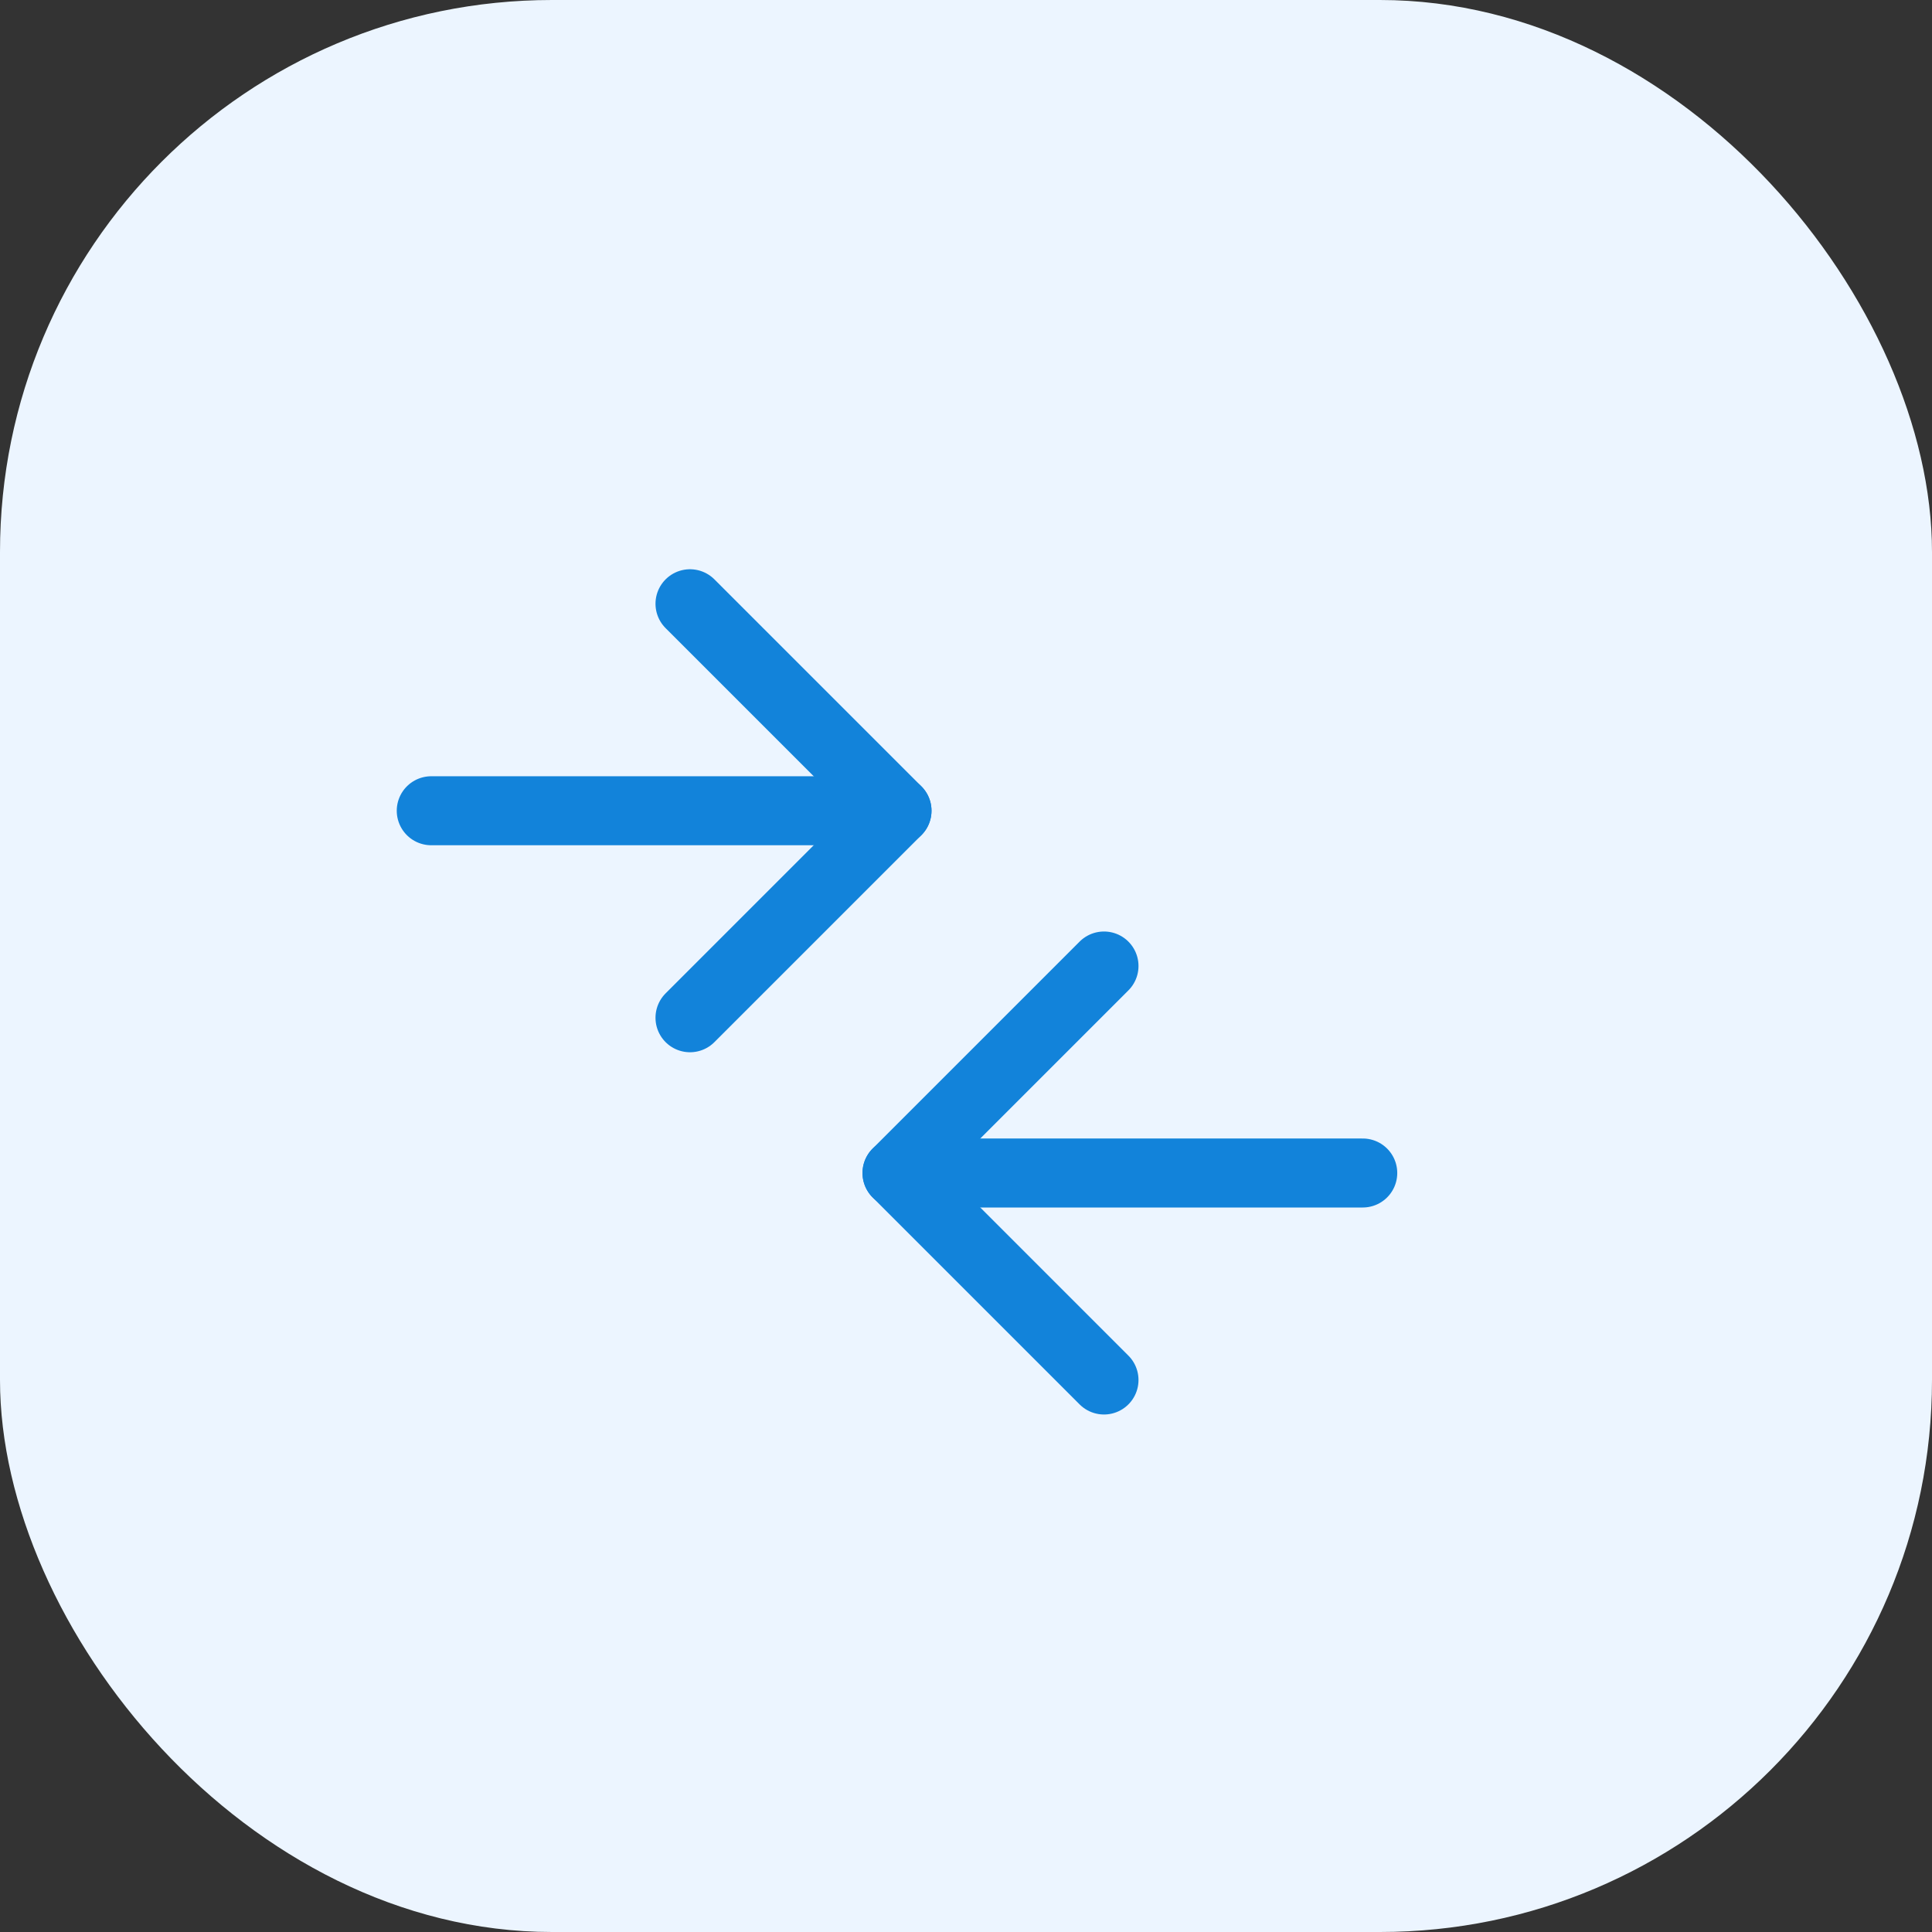 <svg width="56" height="56" viewBox="0 0 56 56" fill="none" xmlns="http://www.w3.org/2000/svg">
<rect x="0" y="0" width="56" height="56" fill="#333333" stroke="none"/>
<rect width="56" height="56" rx="16" fill="#ECF5FF"/>
<path d="M39.5 34H26" stroke="#1283DA" stroke-width="2" stroke-linecap="round"/>
<path d="M26 23.5H12.5" stroke="#1283DA" stroke-width="2" stroke-linecap="round"/>
<path d="M32 28L26 34L32 40" stroke="#1283DA" stroke-width="2" stroke-linecap="round" stroke-linejoin="round"/>
<path d="M20 17.5L26 23.5L20 29.5" stroke="#1283DA" stroke-width="2" stroke-linecap="round" stroke-linejoin="round"/>
</svg>
